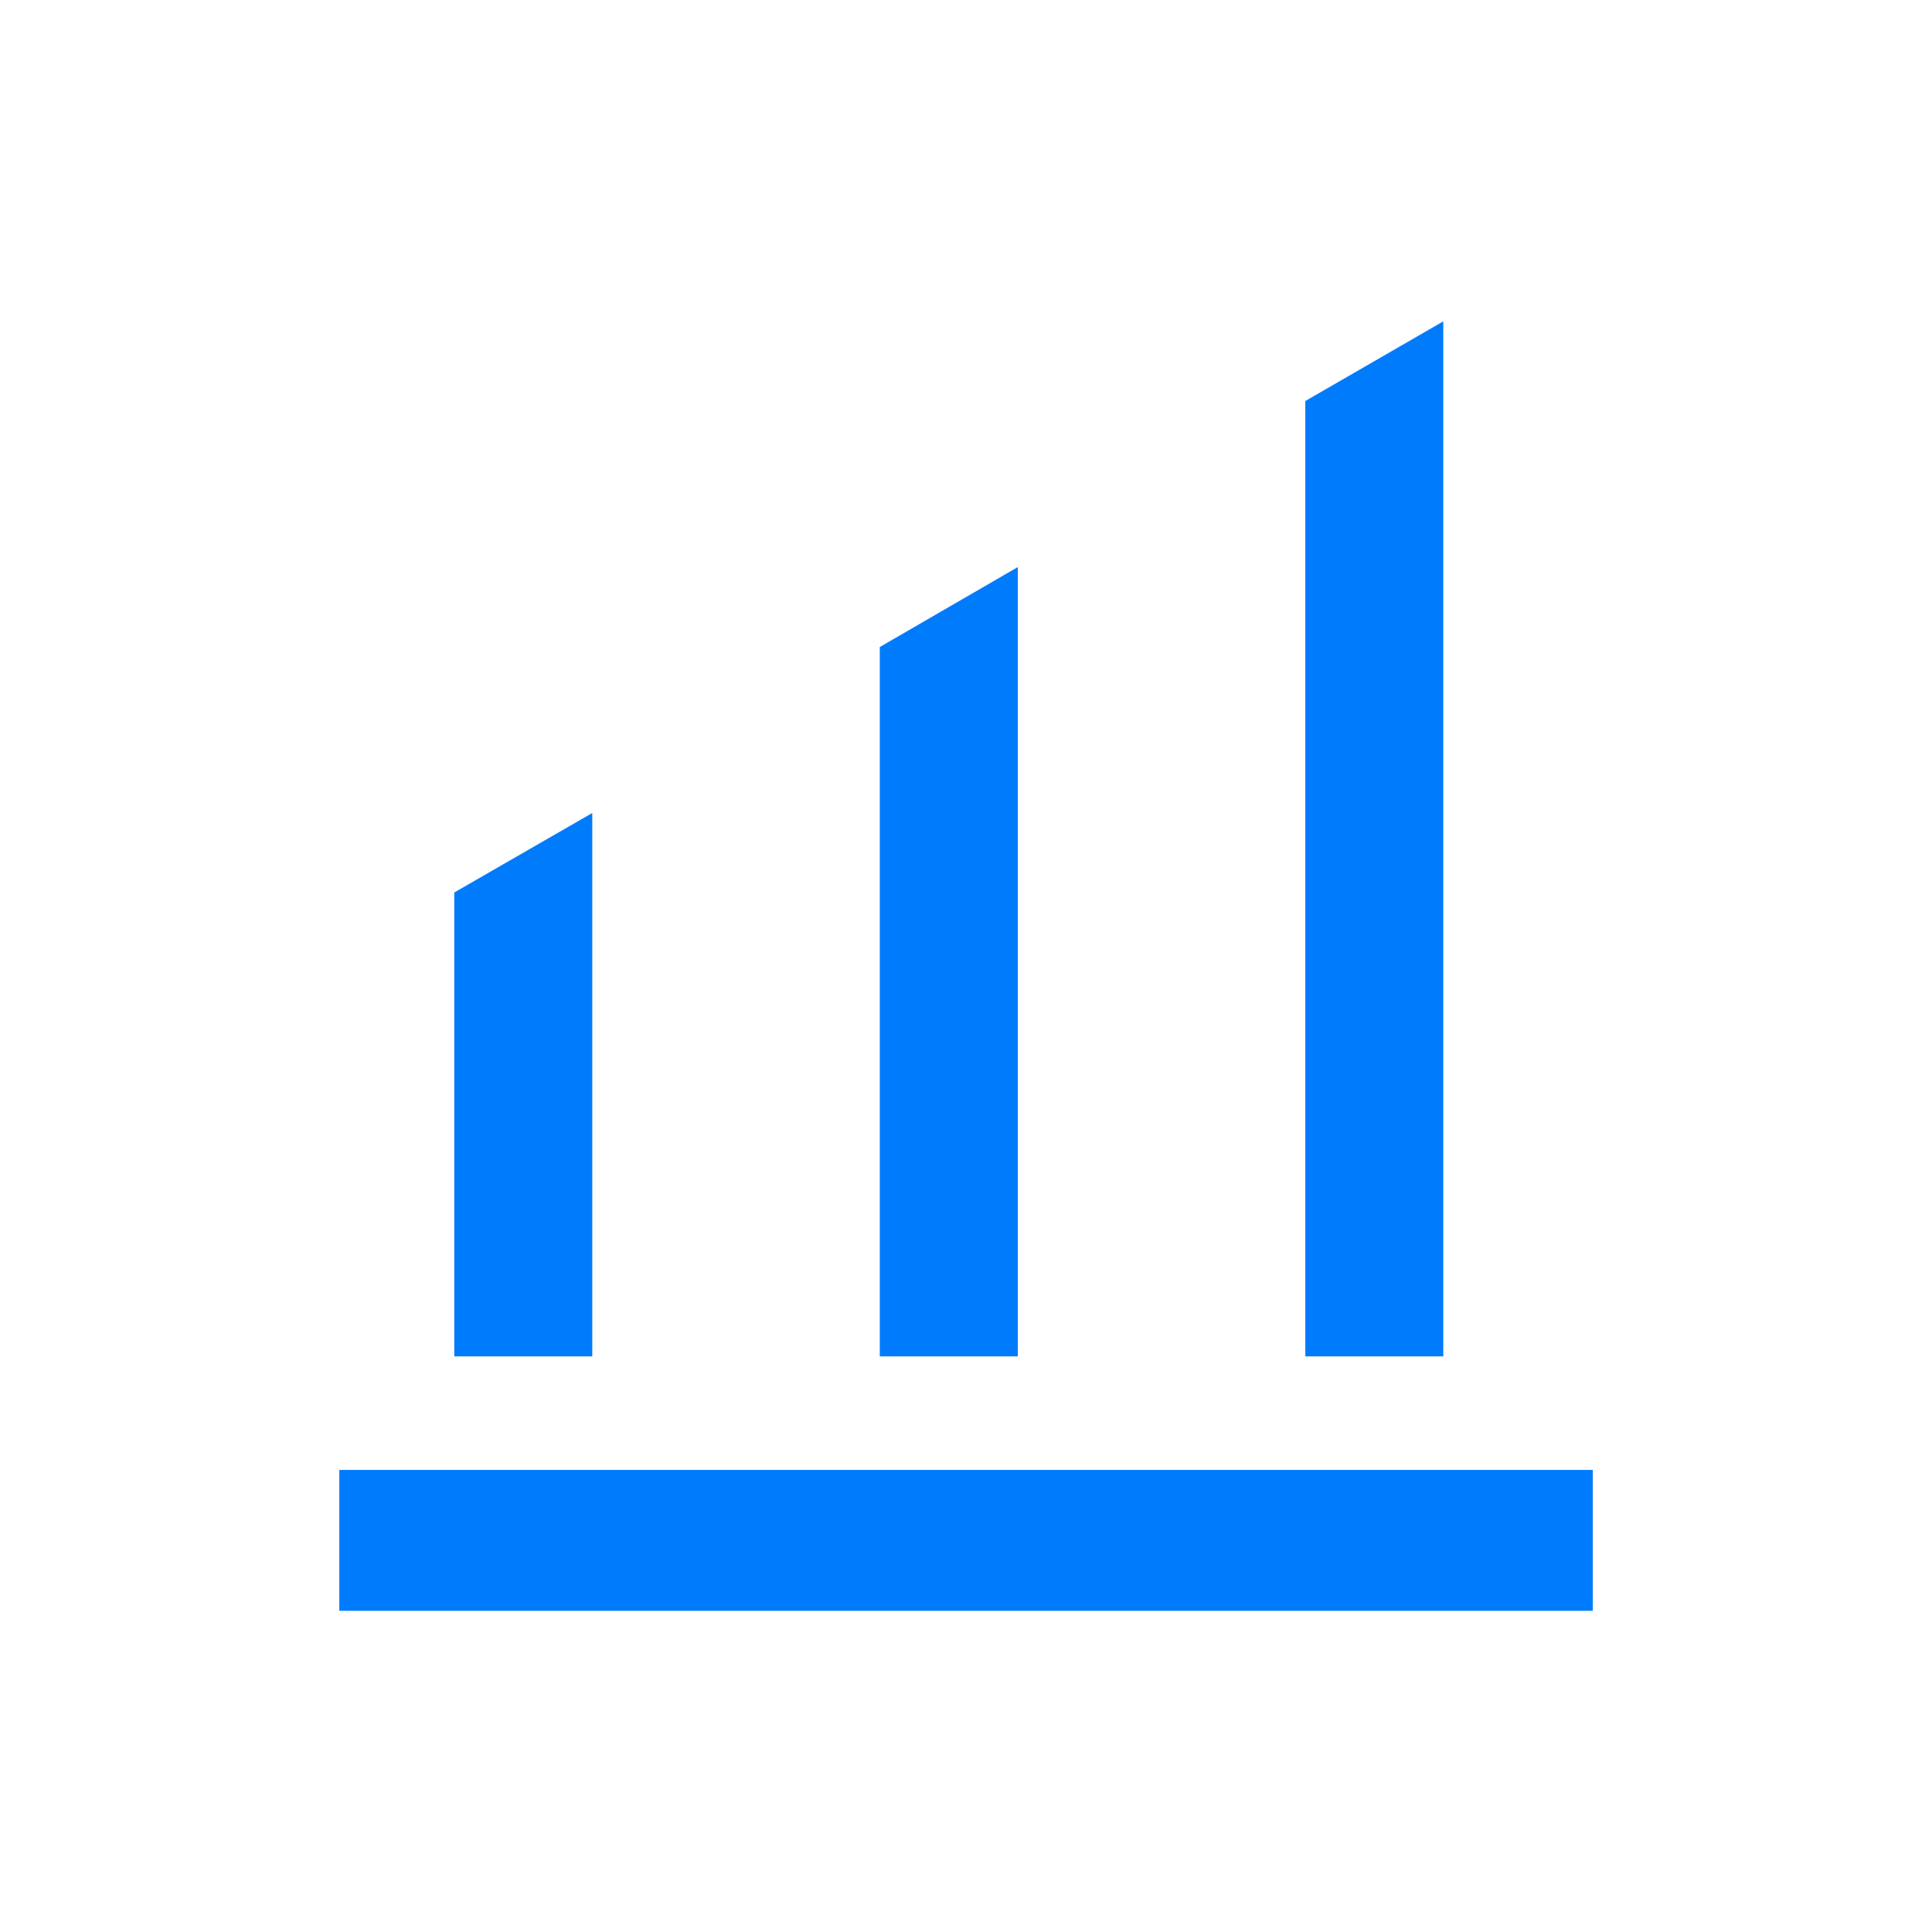 <svg width="48" height="48" viewBox="0 0 48 48" fill="none" xmlns="http://www.w3.org/2000/svg">
<path fill-rule="evenodd" clip-rule="evenodd" d="M39.572 40.02H8.43V36.52H39.572V40.02Z" fill="#007BFC"/>
<path fill-rule="evenodd" clip-rule="evenodd" d="M35.858 7.984L32.43 9.963V33.699H35.858L35.858 7.984Z" fill="#007BFC"/>
<path fill-rule="evenodd" clip-rule="evenodd" d="M25.287 33.699V14.089L21.858 16.075V33.699H25.287Z" fill="#007BFC"/>
<path fill-rule="evenodd" clip-rule="evenodd" d="M14.715 33.699L14.715 20.199L11.287 22.173V33.699H14.715Z" fill="#007BFC"/>
</svg>
